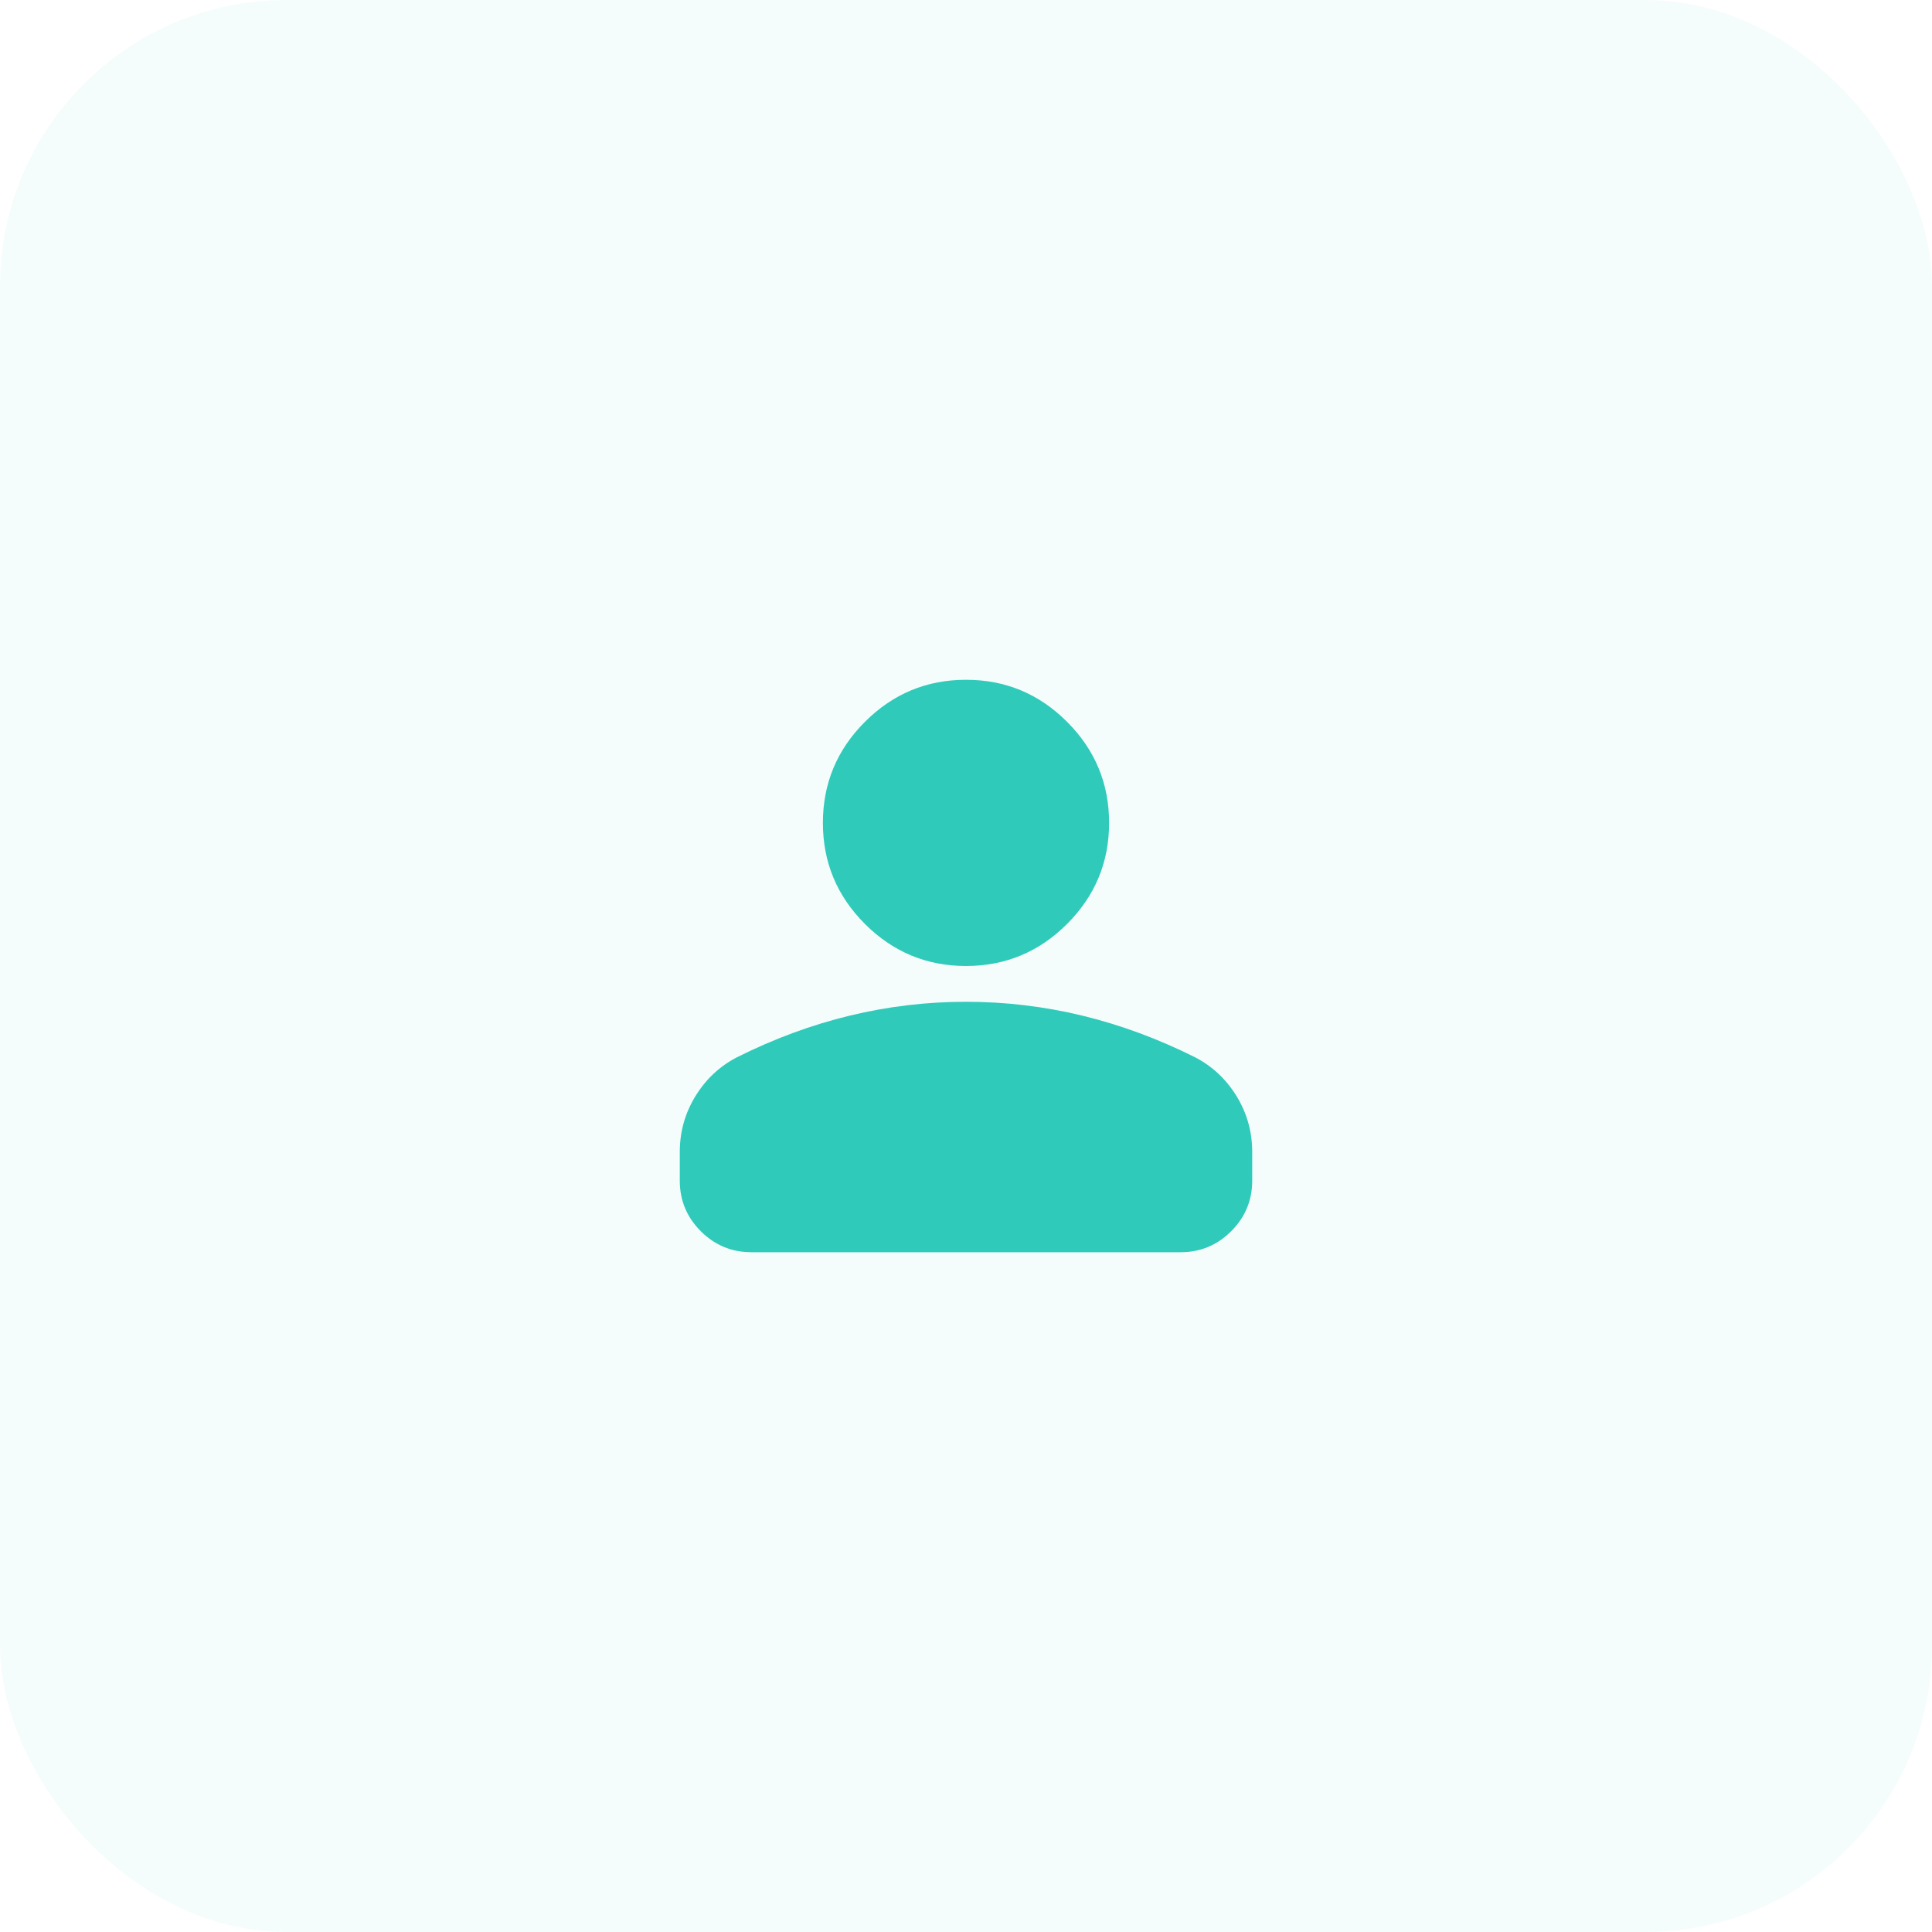 <svg width="54" height="54" viewBox="0 0 54 54" fill="none" xmlns="http://www.w3.org/2000/svg">
<rect width="54" height="54" rx="8" fill="#30CABB" fill-opacity="0.05"/>
<path d="M27 27C25.9 27 24.958 26.608 24.175 25.825C23.392 25.042 23 24.1 23 23C23 21.9 23.392 20.958 24.175 20.175C24.958 19.392 25.9 19 27 19C28.1 19 29.042 19.392 29.825 20.175C30.608 20.958 31 21.9 31 23C31 24.1 30.608 25.042 29.825 25.825C29.042 26.608 28.1 27 27 27ZM19 33V32.2C19 31.633 19.146 31.113 19.438 30.637C19.729 30.163 20.117 29.8 20.6 29.55C21.633 29.033 22.683 28.646 23.75 28.387C24.817 28.129 25.9 28 27 28C28.1 28 29.183 28.129 30.25 28.387C31.317 28.646 32.367 29.033 33.4 29.55C33.883 29.8 34.271 30.163 34.562 30.637C34.854 31.113 35 31.633 35 32.2V33C35 33.55 34.804 34.021 34.413 34.413C34.021 34.804 33.55 35 33 35H21C20.45 35 19.979 34.804 19.587 34.413C19.196 34.021 19 33.55 19 33Z" fill="#30CABB"/>
</svg>
